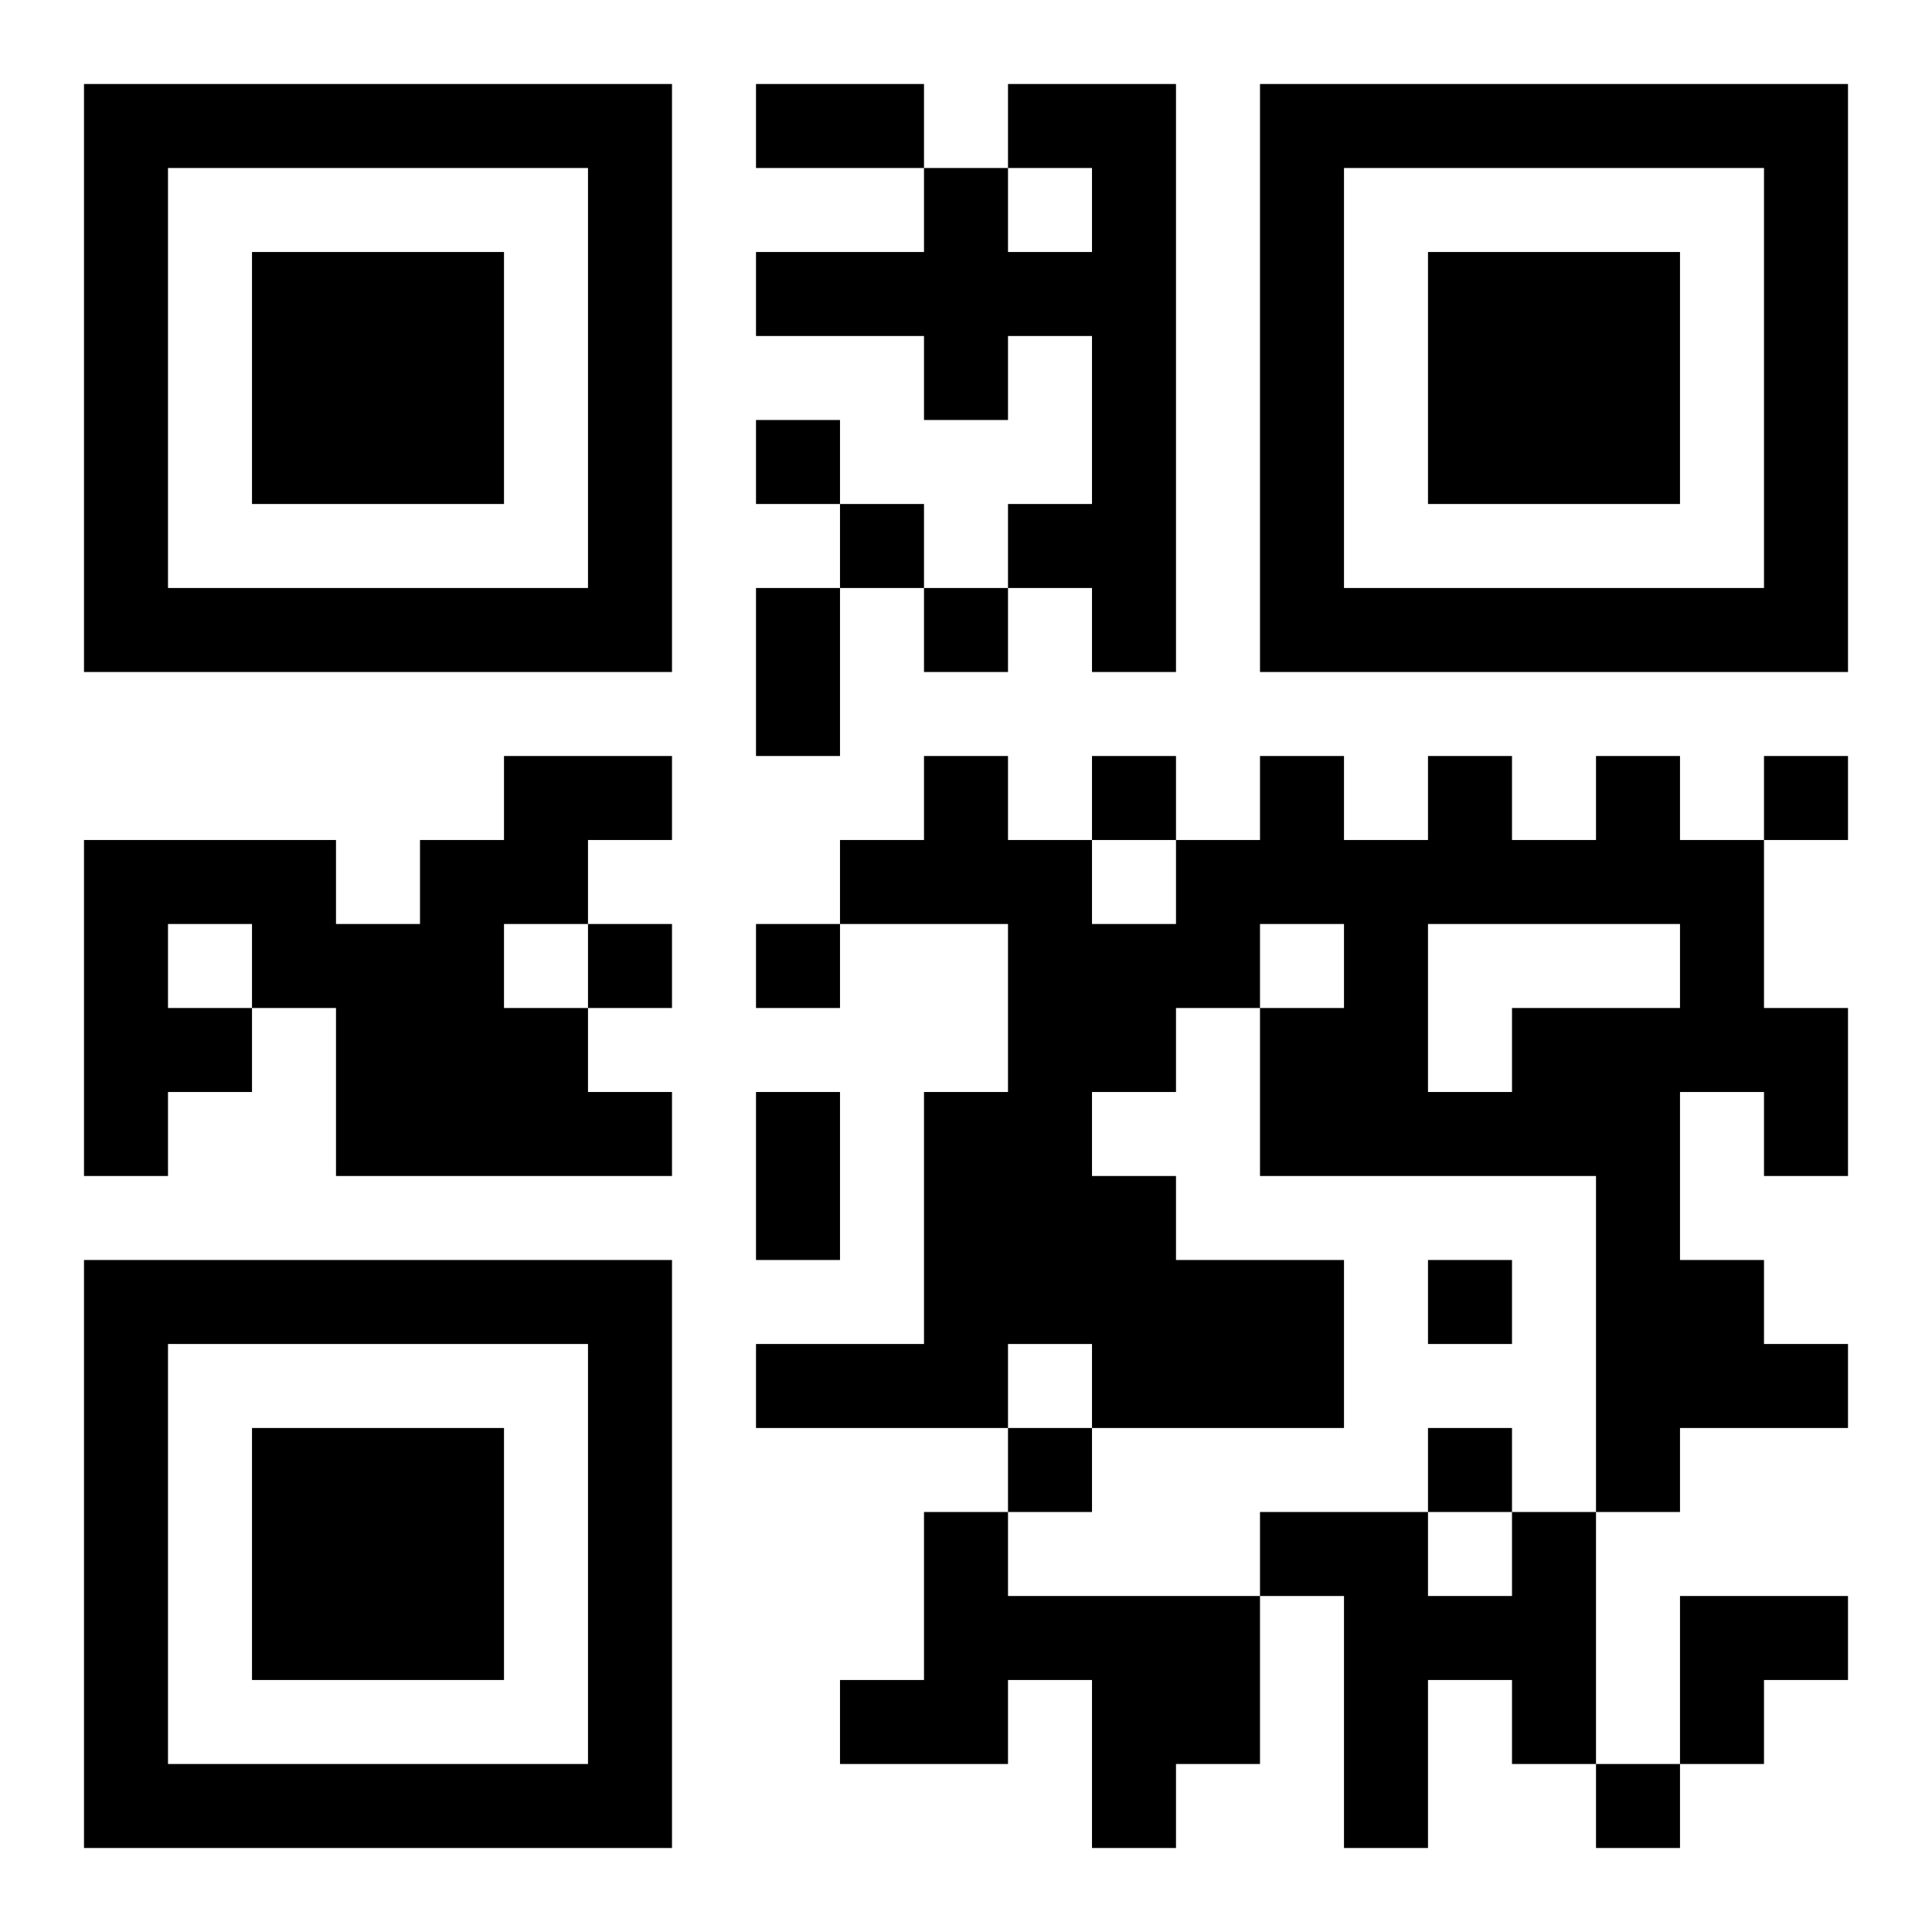<?xml version="1.0" encoding="UTF-8"?>
<!DOCTYPE svg PUBLIC "-//W3C//DTD SVG 1.1//EN" "http://www.w3.org/Graphics/SVG/1.1/DTD/svg11.dtd">
<svg xmlns="http://www.w3.org/2000/svg" version="1.1" viewBox="0 0 23 23" stroke="none">
	<rect width="100%" height="100%" fill="#ffffff"/>
	<path d="M1,1h7v1h-7z M9,1h2v1h-2z M12,1h2v1h-2z M15,1h7v1h-7z M1,2h1v6h-1z M7,2h1v6h-1z M11,2h1v3h-1z M13,2h1v6h-1z M15,2h1v6h-1z M21,2h1v6h-1z M3,3h3v3h-3z M9,3h2v1h-2z M12,3h1v1h-1z M17,3h3v3h-3z M9,5h1v1h-1z M10,6h1v1h-1z M12,6h1v1h-1z M2,7h5v1h-5z M9,7h1v2h-1z M11,7h1v1h-1z M16,7h5v1h-5z M6,9h2v1h-2z M11,9h1v2h-1z M13,9h1v1h-1z M15,9h1v2h-1z M17,9h1v2h-1z M19,9h1v2h-1z M21,9h1v1h-1z M1,10h1v4h-1z M2,10h2v1h-2z M5,10h1v4h-1z M6,10h1v1h-1z M10,10h1v1h-1z M12,10h1v6h-1z M14,10h1v2h-1z M16,10h1v4h-1z M18,10h1v1h-1z M20,10h1v3h-1z M3,11h2v1h-2z M7,11h1v1h-1z M9,11h1v1h-1z M13,11h1v2h-1z M2,12h1v1h-1z M4,12h1v2h-1z M6,12h1v2h-1z M15,12h1v2h-1z M18,12h2v2h-2z M21,12h1v2h-1z M7,13h1v1h-1z M9,13h1v2h-1z M11,13h1v4h-1z M17,13h1v1h-1z M13,14h1v3h-1z M19,14h1v4h-1z M1,15h7v1h-7z M14,15h2v2h-2z M17,15h1v1h-1z M20,15h1v2h-1z M1,16h1v6h-1z M7,16h1v6h-1z M9,16h2v1h-2z M21,16h1v1h-1z M3,17h3v3h-3z M12,17h1v1h-1z M17,17h1v1h-1z M11,18h1v3h-1z M15,18h2v1h-2z M18,18h1v3h-1z M12,19h3v1h-3z M16,19h1v3h-1z M17,19h1v1h-1z M20,19h2v1h-2z M10,20h1v1h-1z M13,20h2v1h-2z M20,20h1v1h-1z M2,21h5v1h-5z M13,21h1v1h-1z M19,21h1v1h-1z" fill="#000000"/>
</svg>
